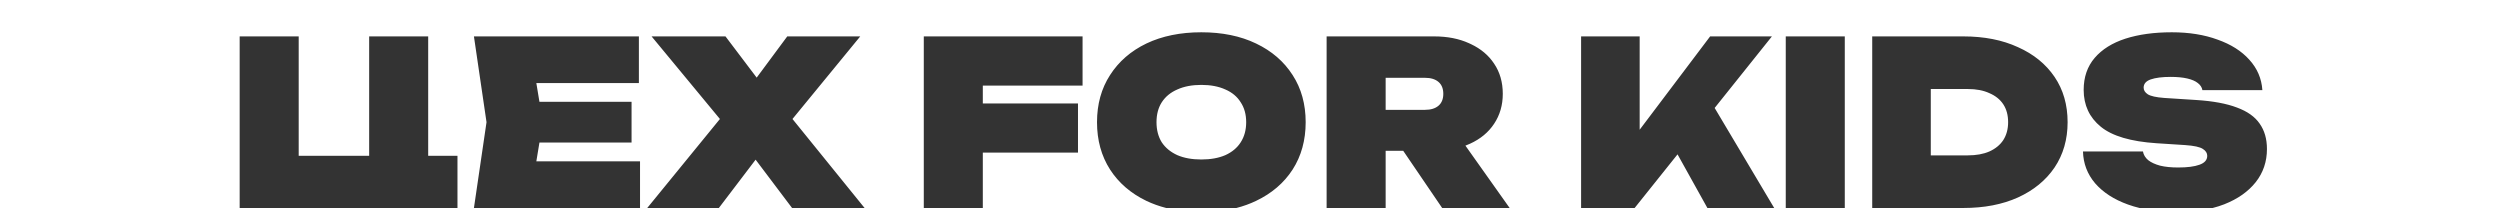 <?xml version="1.0" encoding="UTF-8"?> <svg xmlns="http://www.w3.org/2000/svg" width="1202" height="100" viewBox="0 0 1202 100" fill="none"><rect x="0" y="0" width="1202" height="100" fill="#333333" stroke="none"/><path d="M1202 100H1063.85C1065.77 99.506 1067.62 98.92 1069.38 98.24C1075.9 95.674 1080.96 92.117 1084.56 87.57C1088.15 83.024 1089.95 77.707 1089.95 71.62C1089.95 66.78 1088.77 62.71 1086.42 59.41C1084.15 56.11 1080.52 53.543 1075.54 51.71C1070.55 49.803 1064.02 48.593 1055.96 48.08L1040.56 47.09C1036.67 46.797 1034.03 46.21 1032.64 45.33C1031.32 44.45 1030.66 43.386 1030.66 42.14C1030.66 40.306 1031.79 38.986 1034.07 38.18C1036.41 37.373 1039.6 36.97 1043.64 36.97C1046.79 36.97 1049.47 37.227 1051.67 37.74C1053.87 38.254 1055.55 38.987 1056.73 39.94C1057.97 40.894 1058.7 42.03 1058.92 43.35H1087.75C1087.38 37.776 1085.29 32.9 1081.48 28.72C1077.74 24.54 1072.64 21.313 1066.19 19.04C1059.81 16.693 1052.47 15.52 1044.19 15.52C1035.68 15.52 1028.24 16.546 1021.86 18.6C1015.55 20.653 1010.64 23.733 1007.12 27.84C1003.6 31.947 1001.83 37.08 1001.83 43.24C1001.84 50.573 1004.59 56.477 1010.08 60.95C1015.58 65.424 1024.53 68.063 1036.92 68.87L1050.57 69.75C1054.89 70.043 1057.75 70.667 1059.15 71.62C1060.54 72.5 1061.24 73.6 1061.24 74.92C1061.24 76.9 1059.99 78.33 1057.5 79.21C1055.08 80.09 1051.67 80.53 1047.27 80.53C1043.89 80.53 1041 80.237 1038.58 79.65C1036.16 78.99 1034.25 78.11 1032.86 77.01C1031.46 75.836 1030.62 74.443 1030.33 72.83H1001.5C1001.65 78.623 1003.6 83.72 1007.33 88.12C1011.15 92.52 1016.43 95.93 1023.17 98.35C1024.94 98.983 1026.78 99.532 1028.7 100H943.943C953.99 100 962.753 98.314 970.233 94.94C977.787 91.494 983.653 86.69 987.833 80.53C992.013 74.297 994.104 67.037 994.104 58.75C994.104 50.39 992.013 43.13 987.833 36.97C983.653 30.81 977.787 26.043 970.233 22.67C962.753 19.223 953.99 17.5 943.943 17.5H900.163V100H886.972V17.5H858.591V100H853.033L824.408 51.904L851.933 17.5H822.232L788.353 62.37V17.5H760.192V100H725.839L704.573 70.022C705.337 69.736 706.083 69.426 706.81 69.09C711.796 66.817 715.646 63.626 718.359 59.52C721.146 55.34 722.539 50.537 722.539 45.11C722.539 39.537 721.146 34.697 718.359 30.59C715.731 26.611 712.036 23.493 707.273 21.235L706.346 20.804C701.535 18.602 695.933 17.5 689.539 17.5H637.839V100H594.454C597.8 99.142 600.947 98.006 603.895 96.59C611.448 92.996 617.315 87.973 621.495 81.519C625.675 74.993 627.765 67.403 627.765 58.75C627.765 50.097 625.675 42.543 621.495 36.09C617.315 29.563 611.448 24.503 603.895 20.91C596.415 17.317 587.651 15.52 577.604 15.52C567.558 15.52 558.758 17.317 551.205 20.91C543.725 24.503 537.895 29.563 533.715 36.09C529.535 42.543 527.444 50.097 527.444 58.75C527.444 67.403 529.535 74.993 533.715 81.519C537.895 87.973 543.725 92.996 551.205 96.59C554.182 98.006 557.352 99.142 560.716 100H472.538V73.38H518.298V49.73H472.538V41.15H520.498V17.5H444.157V100H415.693L381.023 57.21L413.604 17.5H378.514L363.812 37.324L348.813 17.5H313.283L346.135 57.211L311.193 100H307.726V77.56H257.875L259.361 68.54H303.656V48.96H259.361L257.875 39.94H307.176V17.5H227.866L233.916 58.75L227.866 100H219.952V74.92H205.872V17.5H177.492V74.92H143.612V17.5H115.231V100H0V0H1202V100ZM380.823 100H345.623L363.301 76.768L380.823 100ZM693.39 100H666.22V72.5H674.665L693.39 100ZM820.913 100H785.933L806.562 74.213L820.913 100ZM577.604 40.82C582.078 40.82 585.929 41.553 589.155 43.02C592.382 44.413 594.838 46.467 596.524 49.18C598.284 51.82 599.165 55.01 599.165 58.75C599.165 62.49 598.284 65.716 596.524 68.43C594.838 71.07 592.382 73.123 589.155 74.59C585.929 75.983 582.078 76.68 577.604 76.68C573.131 76.68 569.281 75.983 566.055 74.59C562.828 73.123 560.335 71.07 558.575 68.43C556.889 65.716 556.045 62.49 556.045 58.75C556.045 55.01 556.889 51.82 558.575 49.18C560.335 46.467 562.828 44.413 566.055 43.02C569.281 41.553 573.131 40.82 577.604 40.82ZM946.144 42.8C950.177 42.8 953.623 43.46 956.483 44.78C959.417 46.027 961.653 47.823 963.193 50.17C964.733 52.517 965.504 55.377 965.504 58.75C965.504 62.05 964.733 64.91 963.193 67.33C961.653 69.677 959.417 71.51 956.483 72.83C953.623 74.077 950.177 74.7 946.144 74.7H928.323V42.8H946.144ZM685.14 37.41C687.926 37.41 690.089 38.07 691.629 39.39C693.169 40.71 693.939 42.617 693.939 45.11C693.939 47.603 693.169 49.51 691.629 50.83C690.089 52.15 687.926 52.809 685.14 52.81H666.22V37.41H685.14Z" fill="white"></path></svg> 
